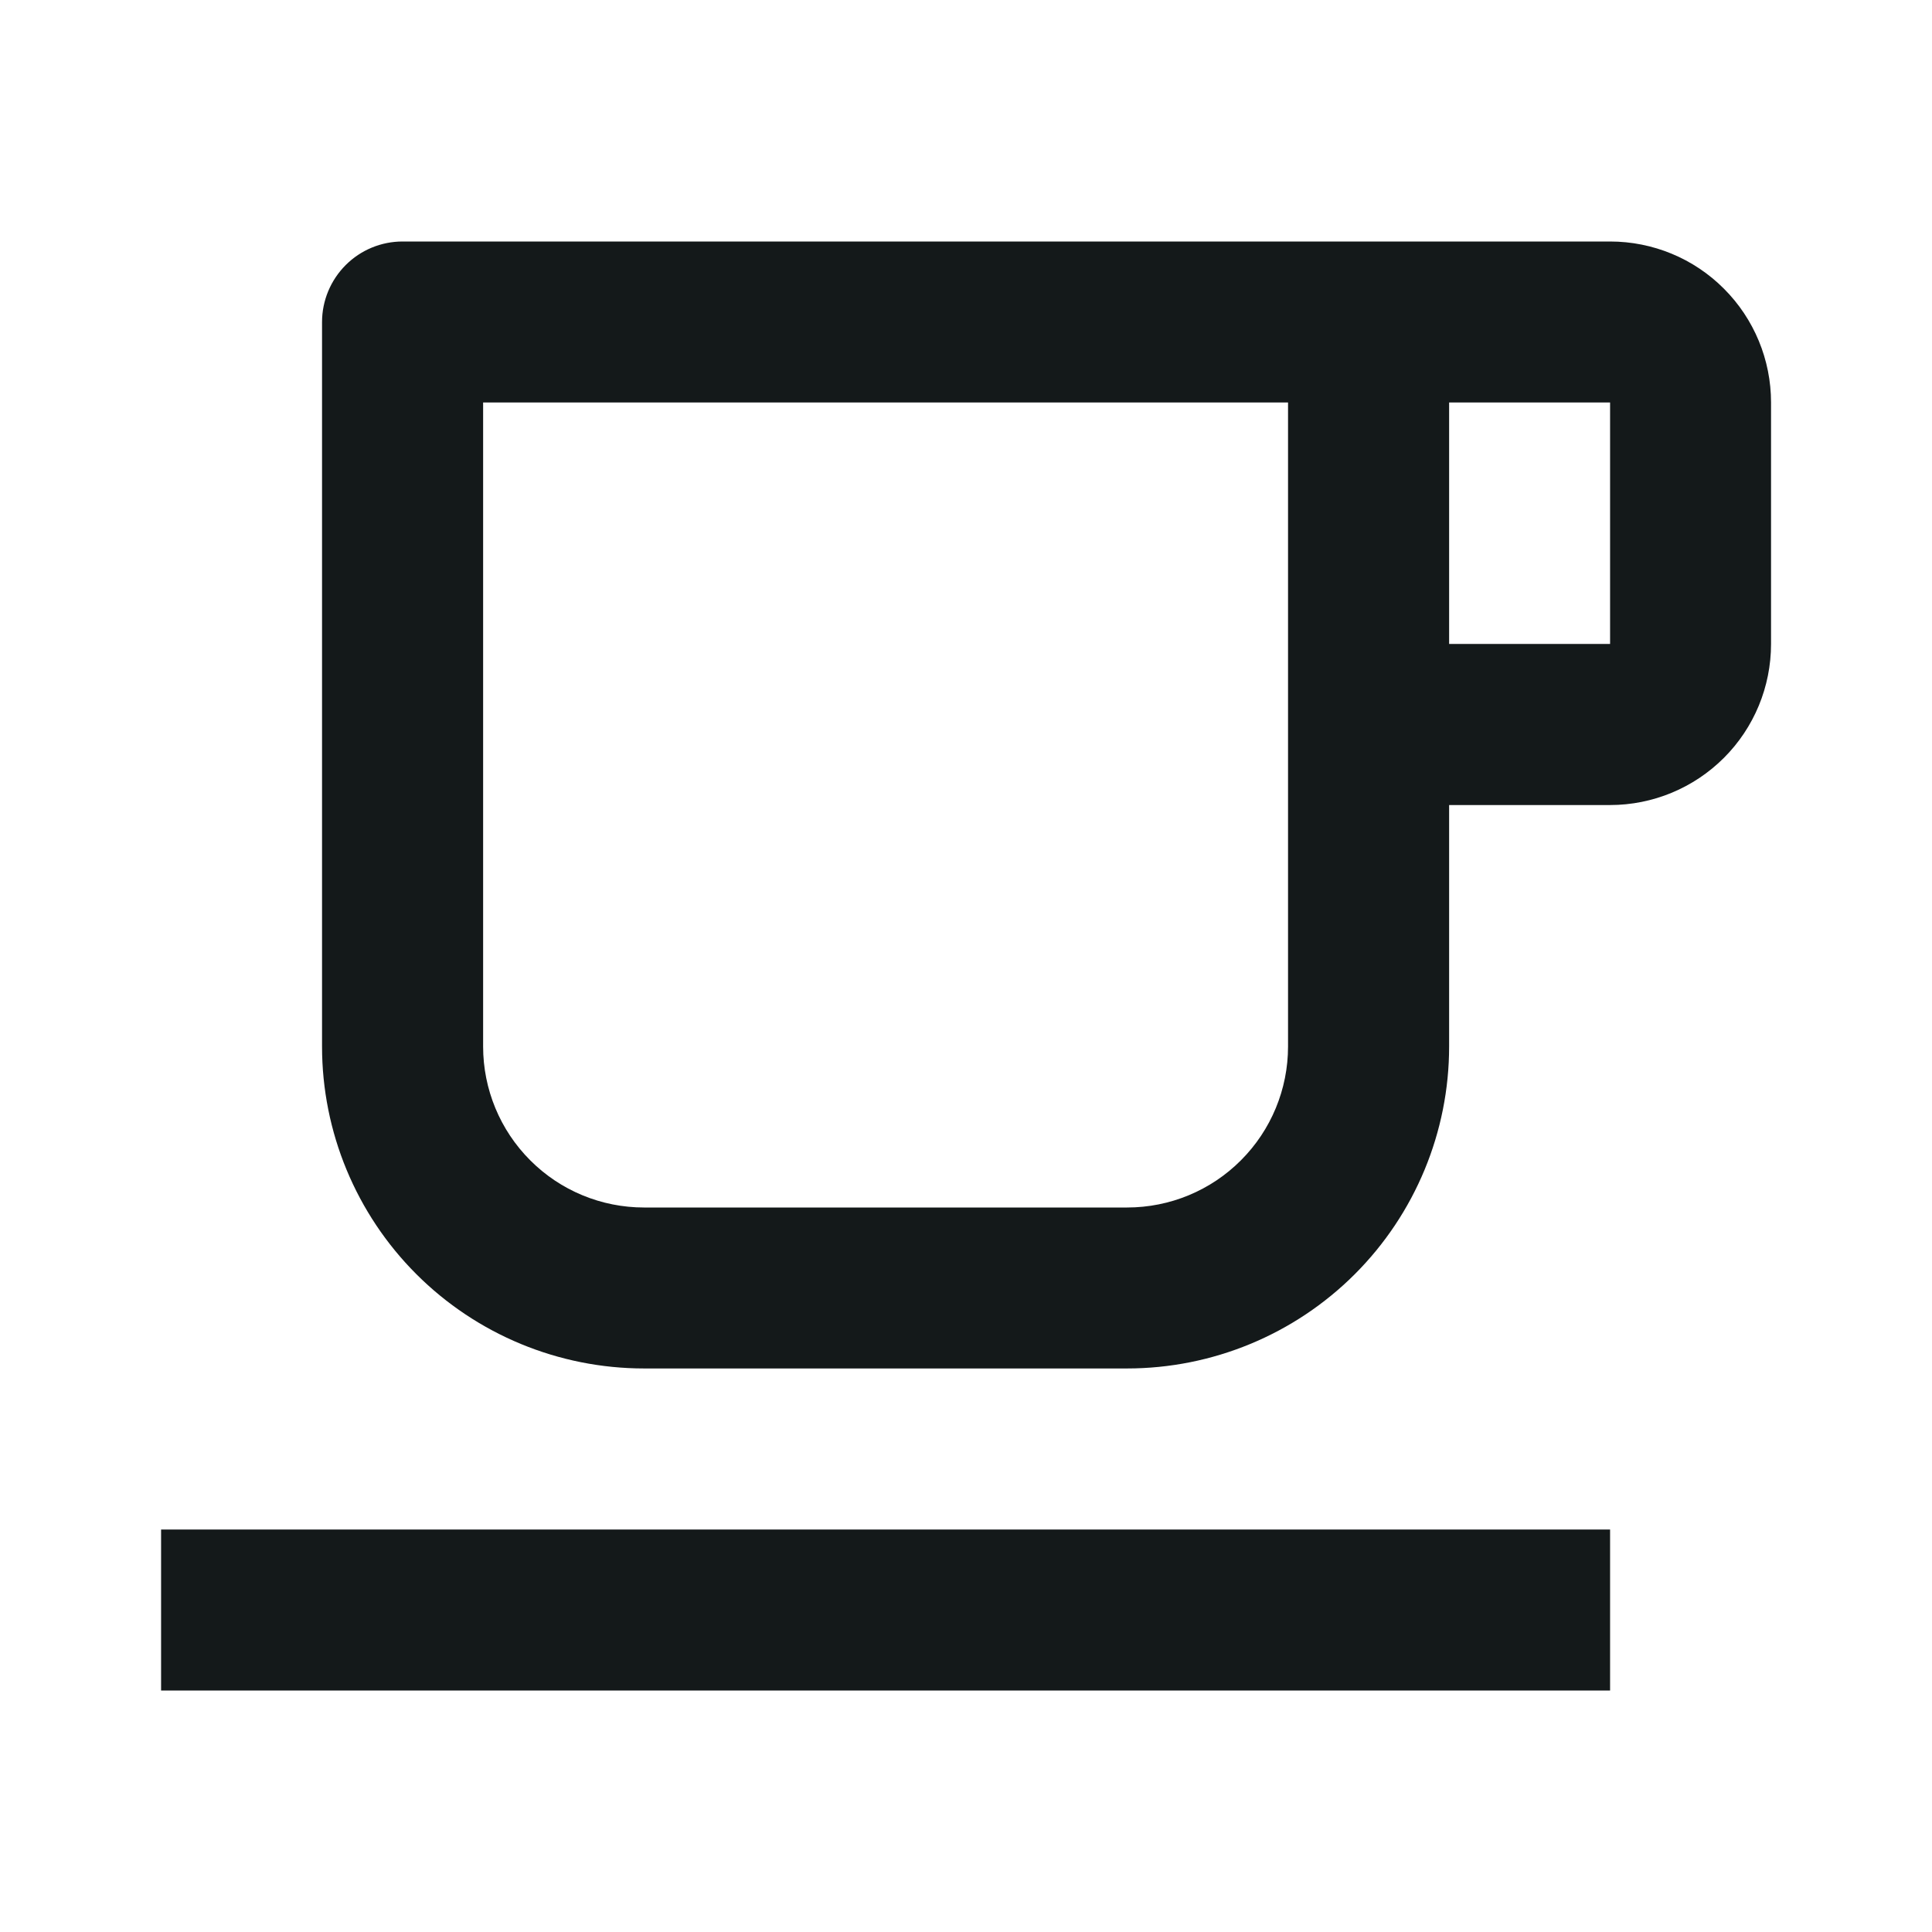 <svg width="16" height="16" viewBox="0 0 16 16" fill="none" xmlns="http://www.w3.org/2000/svg">
<path d="M10.667 8.667V3.333H4.001V8.667C4.001 9.02 4.141 9.359 4.391 9.609C4.641 9.86 4.98 10 5.334 10H9.334C9.688 10 10.027 9.86 10.277 9.609C10.527 9.359 10.667 9.02 10.667 8.667ZM3.334 2H13.334C13.688 2 14.027 2.14 14.277 2.391C14.527 2.641 14.667 2.98 14.667 3.333V5.333C14.667 5.687 14.527 6.026 14.277 6.276C14.027 6.526 13.688 6.667 13.334 6.667H12.001V8.667C12.001 9.374 11.72 10.052 11.22 10.552C10.72 11.052 10.041 11.333 9.334 11.333H5.334C4.627 11.333 3.948 11.052 3.448 10.552C2.948 10.052 2.667 9.374 2.667 8.667V2.667C2.667 2.49 2.738 2.32 2.863 2.195C2.988 2.07 3.157 2 3.334 2ZM12.001 3.333V5.333H13.334V3.333H12.001ZM1.334 12.667H13.334V14H1.334V12.667Z" fill="#14191A"/>
</svg>
